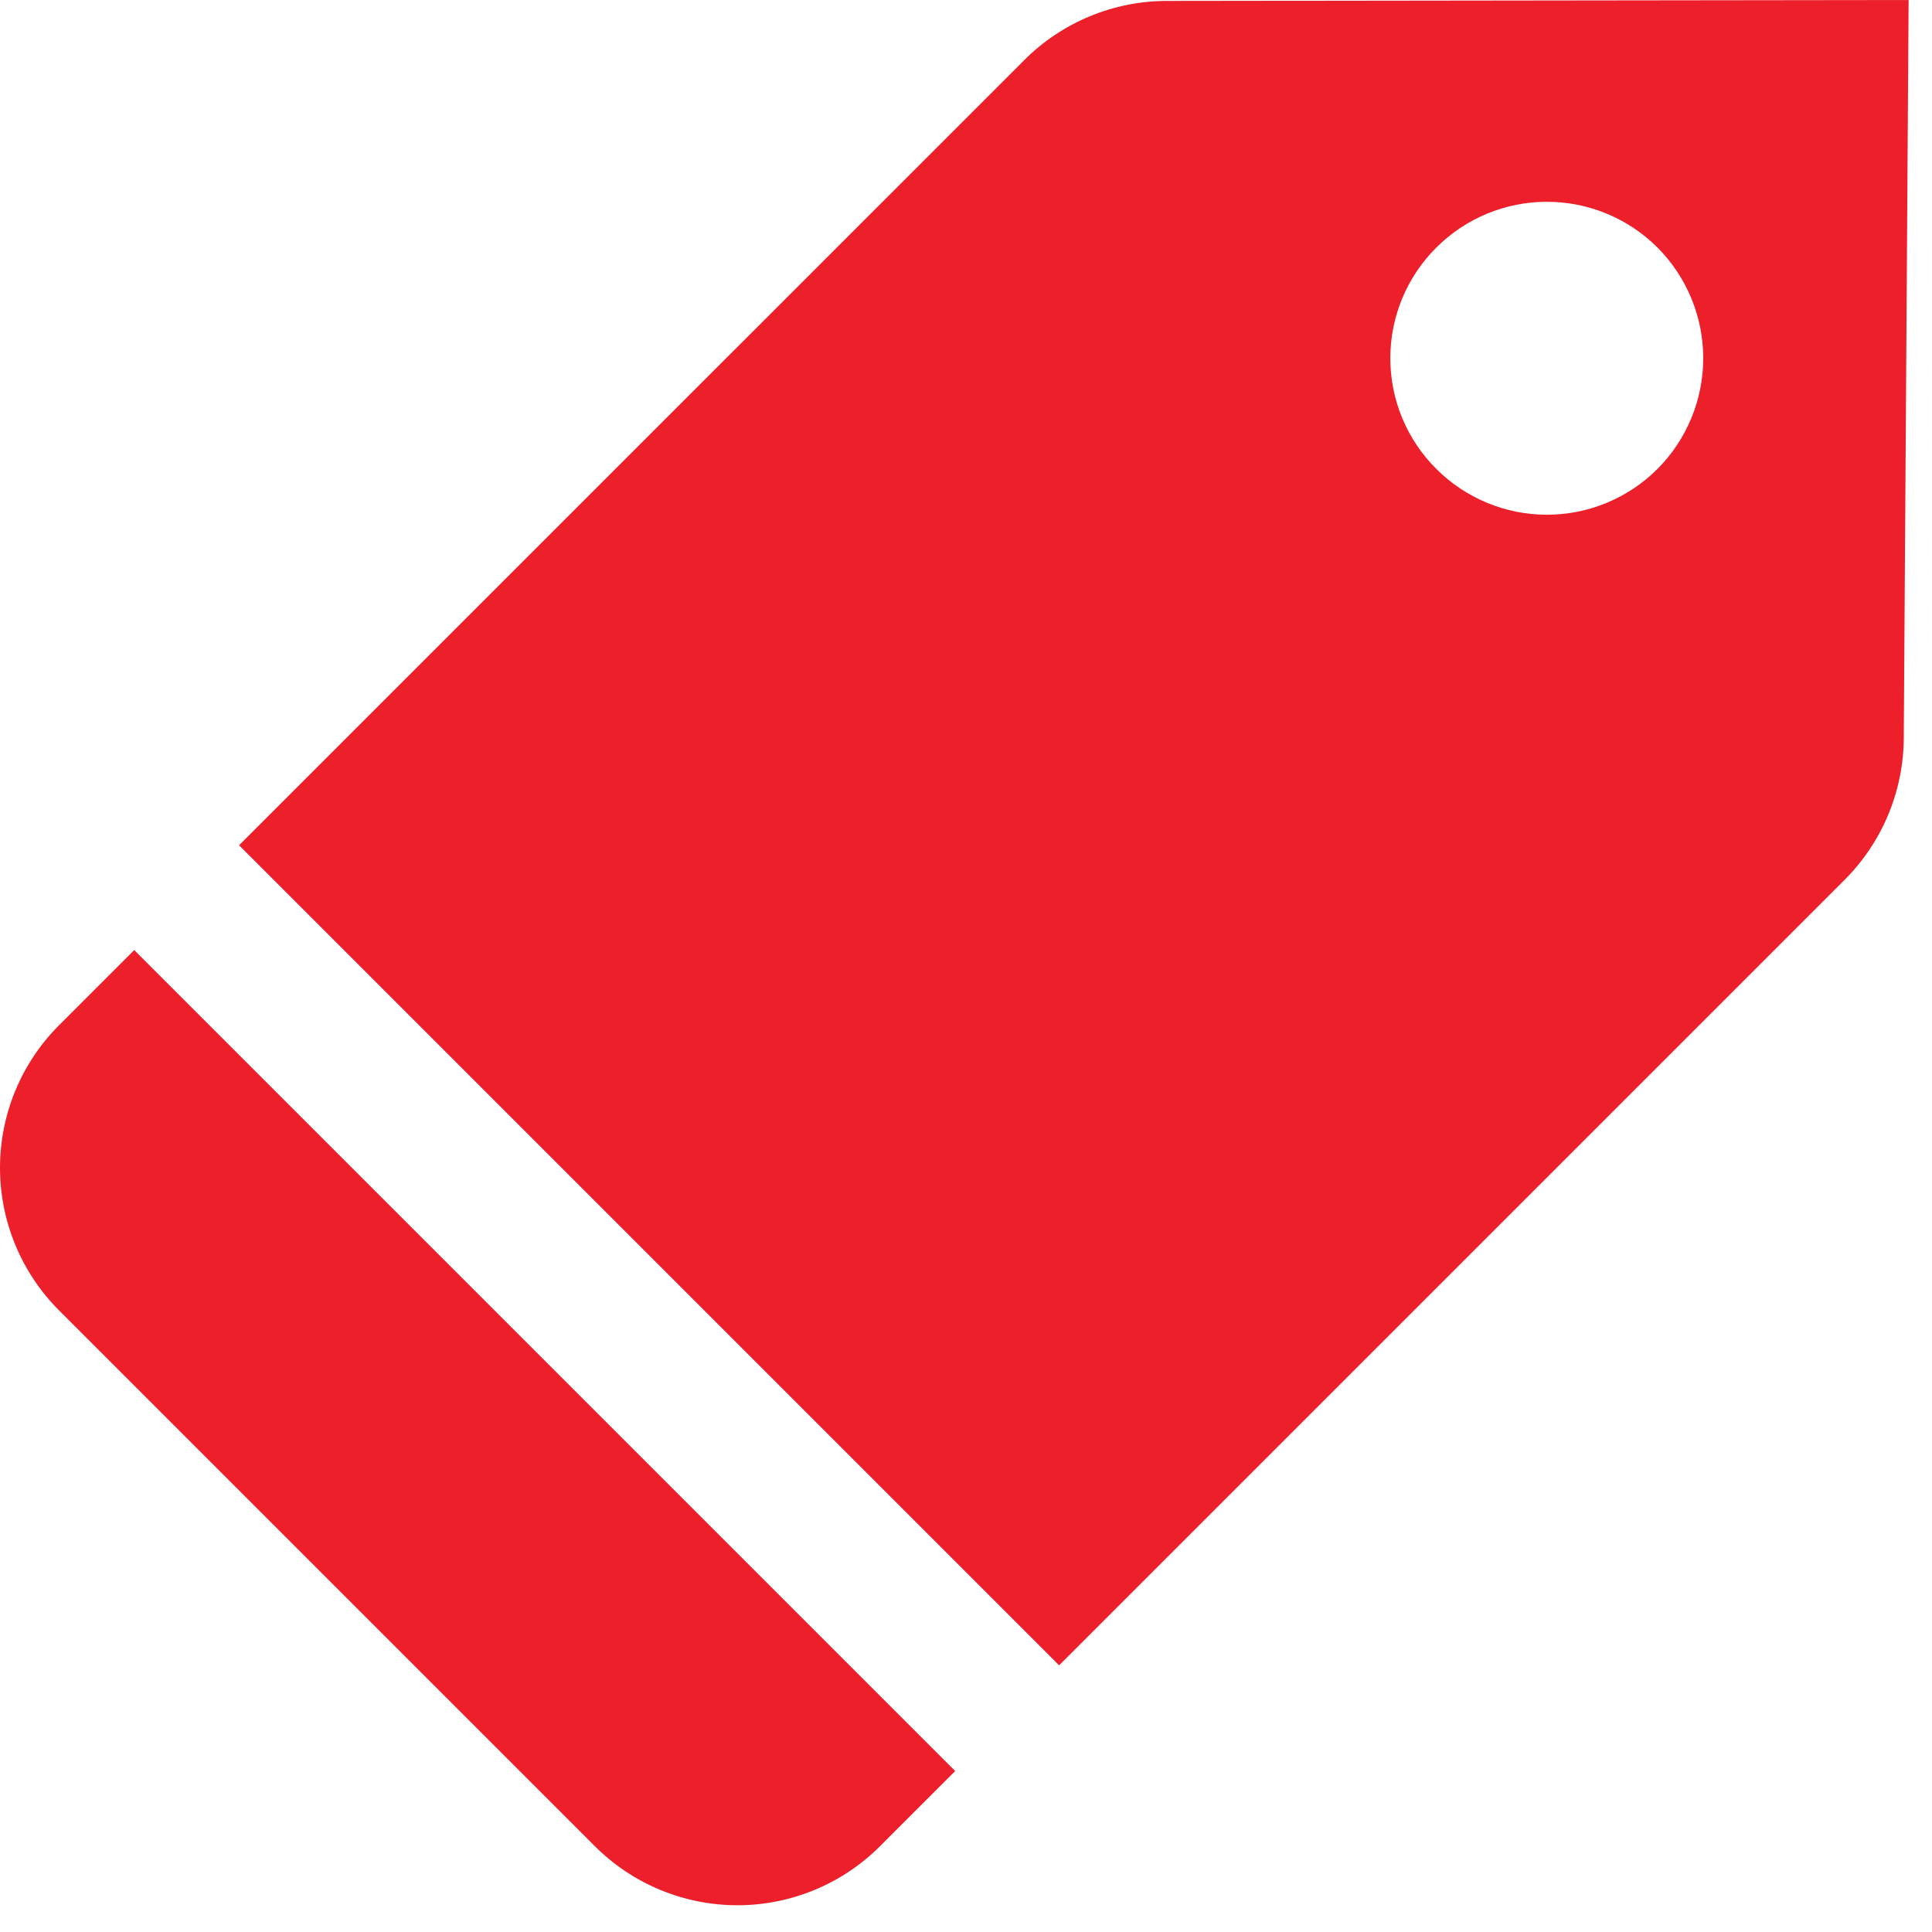 <?xml version="1.0" encoding="UTF-8"?> <svg xmlns="http://www.w3.org/2000/svg" width="59" height="59" viewBox="0 0 59 59" fill="none"><path d="M4.099 29.013L1.808 31.304C1.235 31.876 0.78 32.555 0.47 33.303C0.16 34.051 0 34.853 0 35.663C0 36.473 0.16 37.275 0.47 38.023C0.78 38.771 1.235 39.45 1.808 40.022L18.16 56.374C18.733 56.948 19.412 57.403 20.16 57.713C20.908 58.023 21.71 58.183 22.52 58.183C23.33 58.183 24.132 58.023 24.88 57.713C25.628 57.403 26.307 56.948 26.879 56.374L29.17 54.084L4.099 29.013Z" fill="#EC1F2B"></path><path d="M35.636 0.028C34.001 0.029 32.433 0.68 31.277 1.837L7.301 25.813L32.344 50.856L41.313 41.887L56.339 26.861C57.483 25.713 58.13 24.16 58.138 22.539L58.286 0L35.636 0.028ZM50.616 14.321C49.72 15.216 48.506 15.719 47.24 15.719C45.974 15.719 44.759 15.216 43.864 14.321C43.418 13.878 43.064 13.351 42.823 12.771C42.582 12.191 42.458 11.569 42.458 10.94C42.458 10.312 42.582 9.69 42.823 9.109C43.064 8.529 43.418 8.002 43.864 7.559C44.759 6.664 45.974 6.162 47.24 6.162C48.506 6.162 49.72 6.664 50.616 7.559C51.511 8.457 52.014 9.672 52.014 10.94C52.014 12.208 51.511 13.424 50.616 14.321Z" fill="#EC1F2B"></path></svg> 